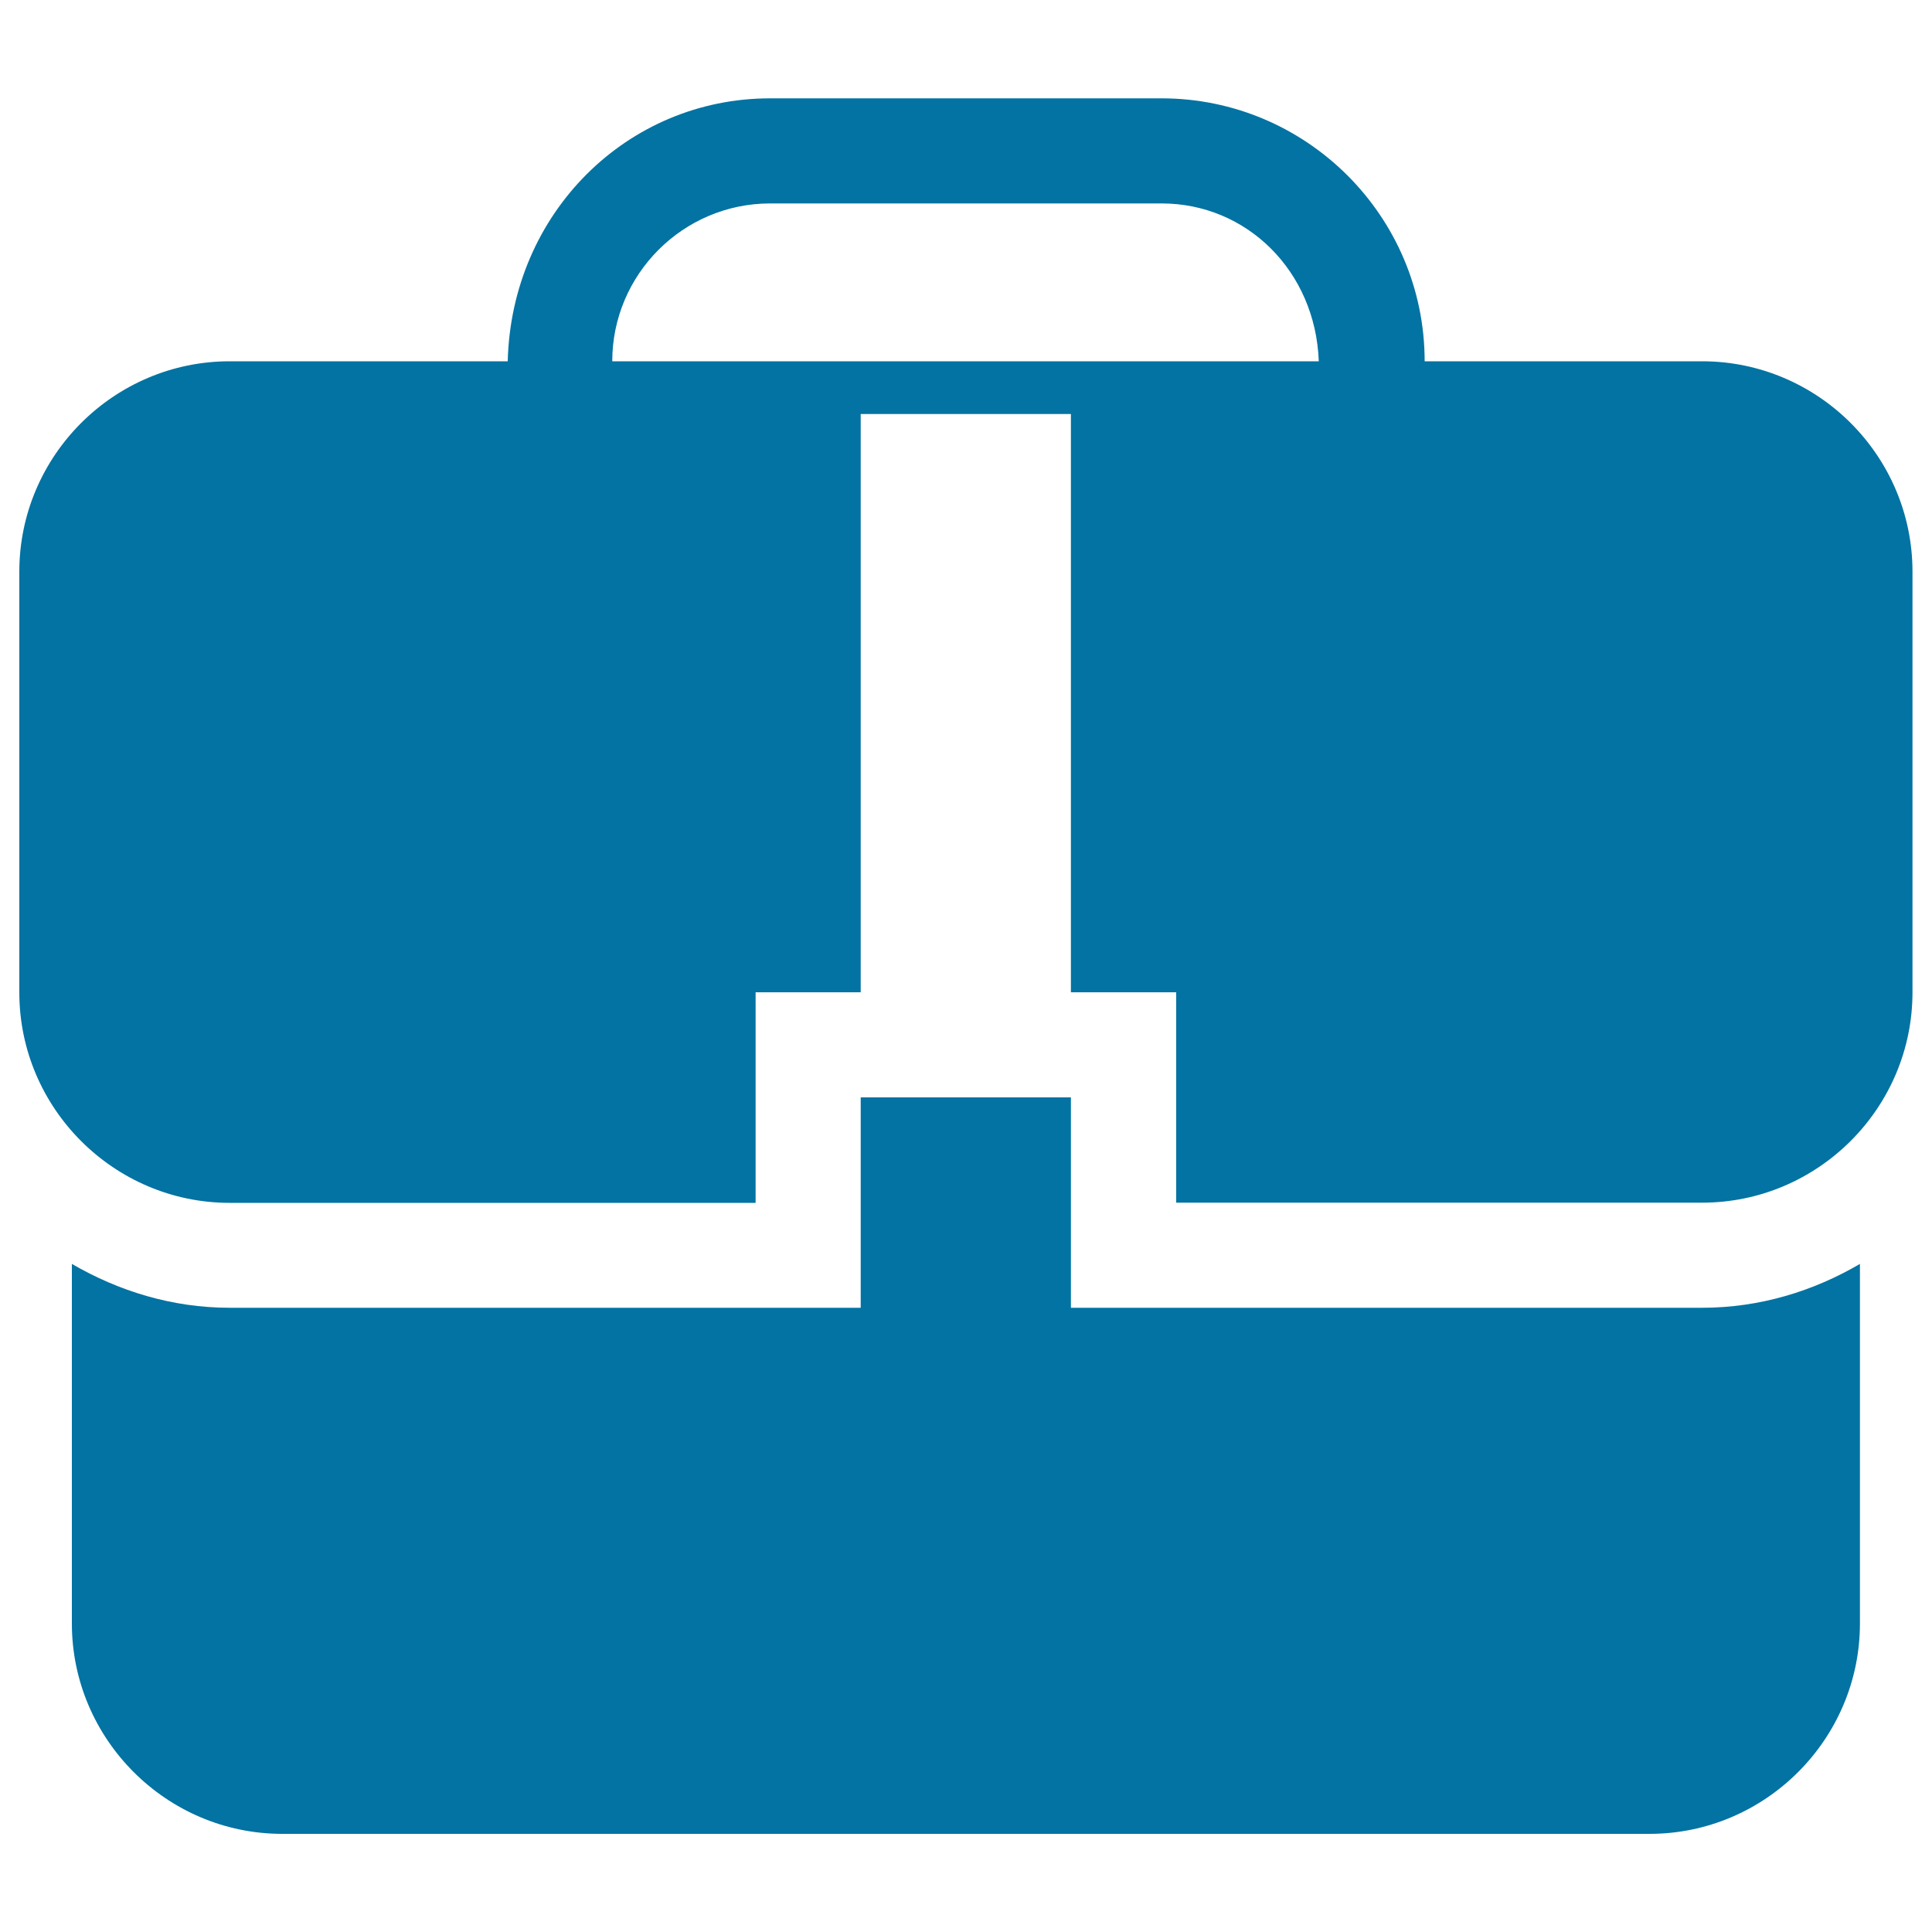 <svg xmlns="http://www.w3.org/2000/svg" viewBox="0 0 1000 1000" style="fill:#0273a2">
<title>Black Handbag SVG icon</title>
<g><g><path d="M554.3,676.9V568H445.5v108.9H118.9c-29.9,0-57.6-8.7-81.7-22.7v186.1c0,59.9,49,108.9,108.9,108.9h707.7c59.9,0,108.9-49,108.9-108.9V654.2c-24.1,14.1-51.8,22.7-81.7,22.7H554.3z"/><path d="M881,187H737.4c0-75-61.1-136.1-136.2-136.1H398.6c-73.9,0-133.9,59.3-135.8,136.1H118.9C59,187,10,235.9,10,295.9v217.8c0,59.9,49,108.9,108.9,108.9h272.2V513.6h54.4v-187v-54.4v-57.9h108.8v57.9v54.4v187h54.5v108.9h272.2c59.9,0,108.9-48.9,108.9-108.9V295.9C989.9,235.9,940.9,187,881,187z M316.9,187c0-45,36.7-81.7,81.7-81.7h202.7c43.9,0,79.6,34.9,81.3,81.7H316.9z"/></g></g>
</svg>